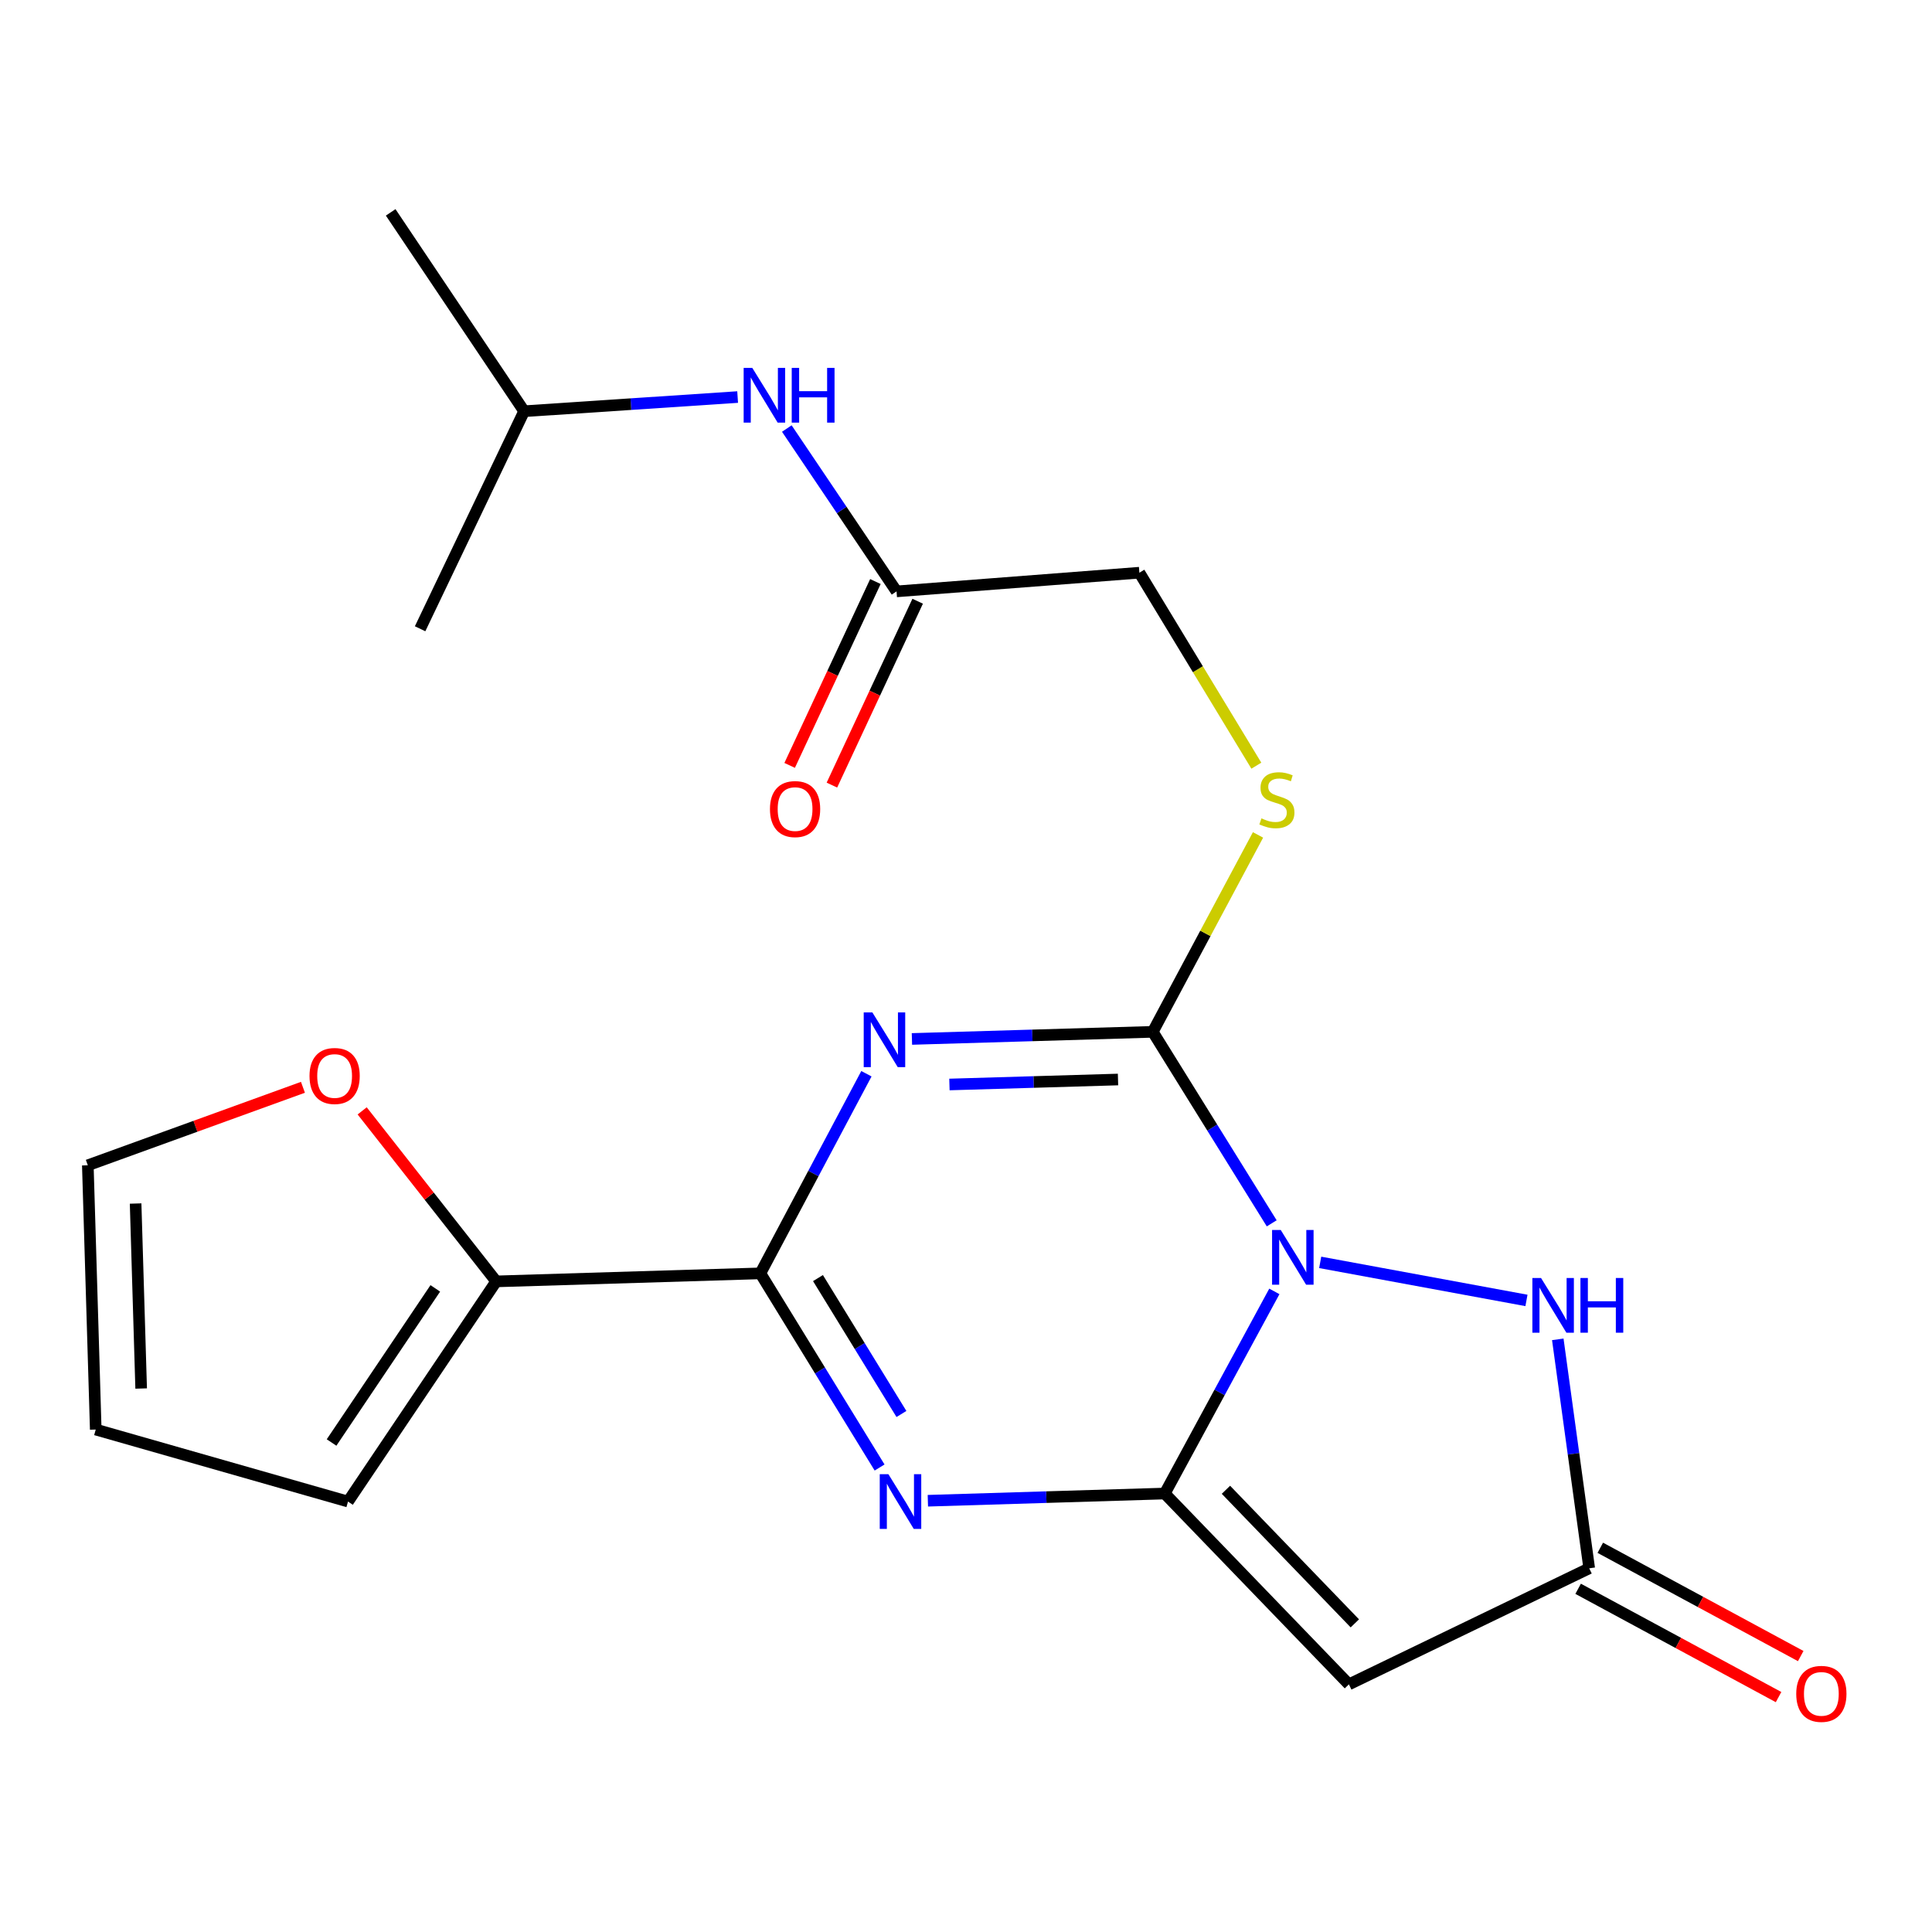 <?xml version='1.0' encoding='iso-8859-1'?>
<svg version='1.1' baseProfile='full'
              xmlns='http://www.w3.org/2000/svg'
                      xmlns:rdkit='http://www.rdkit.org/xml'
                      xmlns:xlink='http://www.w3.org/1999/xlink'
                  xml:space='preserve'
width='1000px' height='1000px' viewBox='0 0 1000 1000'>
<!-- END OF HEADER -->
<rect style='opacity:1.0;fill:#FFFFFF;stroke:none' width='1000' height='1000' x='0' y='0'> </rect>
<path class='bond-0' d='M 659.603,668.425 L 631.241,720.738' style='fill:none;fill-rule:evenodd;stroke:#0000FF;stroke-width:6px;stroke-linecap:butt;stroke-linejoin:miter;stroke-opacity:1' />
<path class='bond-0' d='M 631.241,720.738 L 602.879,773.05' style='fill:none;fill-rule:evenodd;stroke:#000000;stroke-width:6px;stroke-linecap:butt;stroke-linejoin:miter;stroke-opacity:1' />
<path class='bond-2' d='M 658.237,633.194 L 627.454,583.635' style='fill:none;fill-rule:evenodd;stroke:#0000FF;stroke-width:6px;stroke-linecap:butt;stroke-linejoin:miter;stroke-opacity:1' />
<path class='bond-2' d='M 627.454,583.635 L 596.672,534.077' style='fill:none;fill-rule:evenodd;stroke:#000000;stroke-width:6px;stroke-linecap:butt;stroke-linejoin:miter;stroke-opacity:1' />
<path class='bond-6' d='M 683.33,653.402 L 790.091,673.099' style='fill:none;fill-rule:evenodd;stroke:#0000FF;stroke-width:6px;stroke-linecap:butt;stroke-linejoin:miter;stroke-opacity:1' />
<path class='bond-3' d='M 602.879,773.05 L 541.569,774.913' style='fill:none;fill-rule:evenodd;stroke:#000000;stroke-width:6px;stroke-linecap:butt;stroke-linejoin:miter;stroke-opacity:1' />
<path class='bond-3' d='M 541.569,774.913 L 480.258,776.776' style='fill:none;fill-rule:evenodd;stroke:#0000FF;stroke-width:6px;stroke-linecap:butt;stroke-linejoin:miter;stroke-opacity:1' />
<path class='bond-5' d='M 602.879,773.05 L 698.192,871.822' style='fill:none;fill-rule:evenodd;stroke:#000000;stroke-width:6px;stroke-linecap:butt;stroke-linejoin:miter;stroke-opacity:1' />
<path class='bond-5' d='M 634.542,771.108 L 701.261,840.248' style='fill:none;fill-rule:evenodd;stroke:#000000;stroke-width:6px;stroke-linecap:butt;stroke-linejoin:miter;stroke-opacity:1' />
<path class='bond-1' d='M 472.012,537.76 L 534.342,535.919' style='fill:none;fill-rule:evenodd;stroke:#0000FF;stroke-width:6px;stroke-linecap:butt;stroke-linejoin:miter;stroke-opacity:1' />
<path class='bond-1' d='M 534.342,535.919 L 596.672,534.077' style='fill:none;fill-rule:evenodd;stroke:#000000;stroke-width:6px;stroke-linecap:butt;stroke-linejoin:miter;stroke-opacity:1' />
<path class='bond-1' d='M 491.423,561.33 L 535.054,560.041' style='fill:none;fill-rule:evenodd;stroke:#0000FF;stroke-width:6px;stroke-linecap:butt;stroke-linejoin:miter;stroke-opacity:1' />
<path class='bond-1' d='M 535.054,560.041 L 578.685,558.752' style='fill:none;fill-rule:evenodd;stroke:#000000;stroke-width:6px;stroke-linecap:butt;stroke-linejoin:miter;stroke-opacity:1' />
<path class='bond-4' d='M 448.457,555.763 L 421.01,607.425' style='fill:none;fill-rule:evenodd;stroke:#0000FF;stroke-width:6px;stroke-linecap:butt;stroke-linejoin:miter;stroke-opacity:1' />
<path class='bond-4' d='M 421.01,607.425 L 393.563,659.088' style='fill:none;fill-rule:evenodd;stroke:#000000;stroke-width:6px;stroke-linecap:butt;stroke-linejoin:miter;stroke-opacity:1' />
<path class='bond-9' d='M 596.672,534.077 L 623.909,483.116' style='fill:none;fill-rule:evenodd;stroke:#000000;stroke-width:6px;stroke-linecap:butt;stroke-linejoin:miter;stroke-opacity:1' />
<path class='bond-9' d='M 623.909,483.116 L 651.146,432.154' style='fill:none;fill-rule:evenodd;stroke:#CCCC00;stroke-width:6px;stroke-linecap:butt;stroke-linejoin:miter;stroke-opacity:1' />
<path class='bond-23' d='M 455.274,759.581 L 424.419,709.334' style='fill:none;fill-rule:evenodd;stroke:#0000FF;stroke-width:6px;stroke-linecap:butt;stroke-linejoin:miter;stroke-opacity:1' />
<path class='bond-23' d='M 424.419,709.334 L 393.563,659.088' style='fill:none;fill-rule:evenodd;stroke:#000000;stroke-width:6px;stroke-linecap:butt;stroke-linejoin:miter;stroke-opacity:1' />
<path class='bond-23' d='M 466.583,731.878 L 444.984,696.706' style='fill:none;fill-rule:evenodd;stroke:#0000FF;stroke-width:6px;stroke-linecap:butt;stroke-linejoin:miter;stroke-opacity:1' />
<path class='bond-23' d='M 444.984,696.706 L 423.385,661.533' style='fill:none;fill-rule:evenodd;stroke:#000000;stroke-width:6px;stroke-linecap:butt;stroke-linejoin:miter;stroke-opacity:1' />
<path class='bond-8' d='M 393.563,659.088 L 256.835,663.244' style='fill:none;fill-rule:evenodd;stroke:#000000;stroke-width:6px;stroke-linecap:butt;stroke-linejoin:miter;stroke-opacity:1' />
<path class='bond-22' d='M 698.192,871.822 L 822.572,811.744' style='fill:none;fill-rule:evenodd;stroke:#000000;stroke-width:6px;stroke-linecap:butt;stroke-linejoin:miter;stroke-opacity:1' />
<path class='bond-7' d='M 806.31,693.24 L 814.441,752.492' style='fill:none;fill-rule:evenodd;stroke:#0000FF;stroke-width:6px;stroke-linecap:butt;stroke-linejoin:miter;stroke-opacity:1' />
<path class='bond-7' d='M 814.441,752.492 L 822.572,811.744' style='fill:none;fill-rule:evenodd;stroke:#000000;stroke-width:6px;stroke-linecap:butt;stroke-linejoin:miter;stroke-opacity:1' />
<path class='bond-14' d='M 816.837,822.36 L 868.708,850.385' style='fill:none;fill-rule:evenodd;stroke:#000000;stroke-width:6px;stroke-linecap:butt;stroke-linejoin:miter;stroke-opacity:1' />
<path class='bond-14' d='M 868.708,850.385 L 920.579,878.41' style='fill:none;fill-rule:evenodd;stroke:#FF0000;stroke-width:6px;stroke-linecap:butt;stroke-linejoin:miter;stroke-opacity:1' />
<path class='bond-14' d='M 828.308,801.128 L 880.179,829.153' style='fill:none;fill-rule:evenodd;stroke:#000000;stroke-width:6px;stroke-linecap:butt;stroke-linejoin:miter;stroke-opacity:1' />
<path class='bond-14' d='M 880.179,829.153 L 932.051,857.178' style='fill:none;fill-rule:evenodd;stroke:#FF0000;stroke-width:6px;stroke-linecap:butt;stroke-linejoin:miter;stroke-opacity:1' />
<path class='bond-11' d='M 256.835,663.244 L 222.148,619.115' style='fill:none;fill-rule:evenodd;stroke:#000000;stroke-width:6px;stroke-linecap:butt;stroke-linejoin:miter;stroke-opacity:1' />
<path class='bond-11' d='M 222.148,619.115 L 187.461,574.986' style='fill:none;fill-rule:evenodd;stroke:#FF0000;stroke-width:6px;stroke-linecap:butt;stroke-linejoin:miter;stroke-opacity:1' />
<path class='bond-13' d='M 256.835,663.244 L 180.132,777.206' style='fill:none;fill-rule:evenodd;stroke:#000000;stroke-width:6px;stroke-linecap:butt;stroke-linejoin:miter;stroke-opacity:1' />
<path class='bond-13' d='M 225.309,666.863 L 171.616,746.637' style='fill:none;fill-rule:evenodd;stroke:#000000;stroke-width:6px;stroke-linecap:butt;stroke-linejoin:miter;stroke-opacity:1' />
<path class='bond-18' d='M 650.281,396.314 L 620.01,346.373' style='fill:none;fill-rule:evenodd;stroke:#CCCC00;stroke-width:6px;stroke-linecap:butt;stroke-linejoin:miter;stroke-opacity:1' />
<path class='bond-18' d='M 620.01,346.373 L 589.74,296.432' style='fill:none;fill-rule:evenodd;stroke:#000000;stroke-width:6px;stroke-linecap:butt;stroke-linejoin:miter;stroke-opacity:1' />
<path class='bond-10' d='M 464.046,306.098 L 589.74,296.432' style='fill:none;fill-rule:evenodd;stroke:#000000;stroke-width:6px;stroke-linecap:butt;stroke-linejoin:miter;stroke-opacity:1' />
<path class='bond-12' d='M 464.046,306.098 L 435.651,263.955' style='fill:none;fill-rule:evenodd;stroke:#000000;stroke-width:6px;stroke-linecap:butt;stroke-linejoin:miter;stroke-opacity:1' />
<path class='bond-12' d='M 435.651,263.955 L 407.257,221.811' style='fill:none;fill-rule:evenodd;stroke:#0000FF;stroke-width:6px;stroke-linecap:butt;stroke-linejoin:miter;stroke-opacity:1' />
<path class='bond-17' d='M 453.11,300.998 L 430.916,348.582' style='fill:none;fill-rule:evenodd;stroke:#000000;stroke-width:6px;stroke-linecap:butt;stroke-linejoin:miter;stroke-opacity:1' />
<path class='bond-17' d='M 430.916,348.582 L 408.722,396.167' style='fill:none;fill-rule:evenodd;stroke:#FF0000;stroke-width:6px;stroke-linecap:butt;stroke-linejoin:miter;stroke-opacity:1' />
<path class='bond-17' d='M 474.982,311.199 L 452.787,358.783' style='fill:none;fill-rule:evenodd;stroke:#000000;stroke-width:6px;stroke-linecap:butt;stroke-linejoin:miter;stroke-opacity:1' />
<path class='bond-17' d='M 452.787,358.783 L 430.593,406.368' style='fill:none;fill-rule:evenodd;stroke:#FF0000;stroke-width:6px;stroke-linecap:butt;stroke-linejoin:miter;stroke-opacity:1' />
<path class='bond-15' d='M 156.803,562.787 L 101.129,582.97' style='fill:none;fill-rule:evenodd;stroke:#FF0000;stroke-width:6px;stroke-linecap:butt;stroke-linejoin:miter;stroke-opacity:1' />
<path class='bond-15' d='M 101.129,582.97 L 45.455,603.152' style='fill:none;fill-rule:evenodd;stroke:#000000;stroke-width:6px;stroke-linecap:butt;stroke-linejoin:miter;stroke-opacity:1' />
<path class='bond-19' d='M 381.799,205.511 L 326.544,209.181' style='fill:none;fill-rule:evenodd;stroke:#0000FF;stroke-width:6px;stroke-linecap:butt;stroke-linejoin:miter;stroke-opacity:1' />
<path class='bond-19' d='M 326.544,209.181 L 271.288,212.85' style='fill:none;fill-rule:evenodd;stroke:#000000;stroke-width:6px;stroke-linecap:butt;stroke-linejoin:miter;stroke-opacity:1' />
<path class='bond-16' d='M 180.132,777.206 L 49.557,739.934' style='fill:none;fill-rule:evenodd;stroke:#000000;stroke-width:6px;stroke-linecap:butt;stroke-linejoin:miter;stroke-opacity:1' />
<path class='bond-24' d='M 45.455,603.152 L 49.557,739.934' style='fill:none;fill-rule:evenodd;stroke:#000000;stroke-width:6px;stroke-linecap:butt;stroke-linejoin:miter;stroke-opacity:1' />
<path class='bond-24' d='M 70.192,622.946 L 73.064,718.693' style='fill:none;fill-rule:evenodd;stroke:#000000;stroke-width:6px;stroke-linecap:butt;stroke-linejoin:miter;stroke-opacity:1' />
<path class='bond-20' d='M 271.288,212.85 L 202.213,109.922' style='fill:none;fill-rule:evenodd;stroke:#000000;stroke-width:6px;stroke-linecap:butt;stroke-linejoin:miter;stroke-opacity:1' />
<path class='bond-21' d='M 271.288,212.85 L 217.444,325.445' style='fill:none;fill-rule:evenodd;stroke:#000000;stroke-width:6px;stroke-linecap:butt;stroke-linejoin:miter;stroke-opacity:1' />
<path  class='atom-0' d='M 662.905 636.628
L 672.185 651.628
Q 673.105 653.108, 674.585 655.788
Q 676.065 658.468, 676.145 658.628
L 676.145 636.628
L 679.905 636.628
L 679.905 664.948
L 676.025 664.948
L 666.065 648.548
Q 664.905 646.628, 663.665 644.428
Q 662.465 642.228, 662.105 641.548
L 662.105 664.948
L 658.425 664.948
L 658.425 636.628
L 662.905 636.628
' fill='#0000FF'/>
<path  class='atom-2' d='M 451.538 524.02
L 460.818 539.02
Q 461.738 540.5, 463.218 543.18
Q 464.698 545.86, 464.778 546.02
L 464.778 524.02
L 468.538 524.02
L 468.538 552.34
L 464.658 552.34
L 454.698 535.94
Q 453.538 534.02, 452.298 531.82
Q 451.098 529.62, 450.738 528.94
L 450.738 552.34
L 447.058 552.34
L 447.058 524.02
L 451.538 524.02
' fill='#0000FF'/>
<path  class='atom-4' d='M 459.837 763.046
L 469.117 778.046
Q 470.037 779.526, 471.517 782.206
Q 472.997 784.886, 473.077 785.046
L 473.077 763.046
L 476.837 763.046
L 476.837 791.366
L 472.957 791.366
L 462.997 774.966
Q 461.837 773.046, 460.597 770.846
Q 459.397 768.646, 459.037 767.966
L 459.037 791.366
L 455.357 791.366
L 455.357 763.046
L 459.837 763.046
' fill='#0000FF'/>
<path  class='atom-7' d='M 797.636 661.486
L 806.916 676.486
Q 807.836 677.966, 809.316 680.646
Q 810.796 683.326, 810.876 683.486
L 810.876 661.486
L 814.636 661.486
L 814.636 689.806
L 810.756 689.806
L 800.796 673.406
Q 799.636 671.486, 798.396 669.286
Q 797.196 667.086, 796.836 666.406
L 796.836 689.806
L 793.156 689.806
L 793.156 661.486
L 797.636 661.486
' fill='#0000FF'/>
<path  class='atom-7' d='M 818.036 661.486
L 821.876 661.486
L 821.876 673.526
L 836.356 673.526
L 836.356 661.486
L 840.196 661.486
L 840.196 689.806
L 836.356 689.806
L 836.356 676.726
L 821.876 676.726
L 821.876 689.806
L 818.036 689.806
L 818.036 661.486
' fill='#0000FF'/>
<path  class='atom-10' d='M 652.92 423.587
Q 653.24 423.707, 654.56 424.267
Q 655.88 424.827, 657.32 425.187
Q 658.8 425.507, 660.24 425.507
Q 662.92 425.507, 664.48 424.227
Q 666.04 422.907, 666.04 420.627
Q 666.04 419.067, 665.24 418.107
Q 664.48 417.147, 663.28 416.627
Q 662.08 416.107, 660.08 415.507
Q 657.56 414.747, 656.04 414.027
Q 654.56 413.307, 653.48 411.787
Q 652.44 410.267, 652.44 407.707
Q 652.44 404.147, 654.84 401.947
Q 657.28 399.747, 662.08 399.747
Q 665.36 399.747, 669.08 401.307
L 668.16 404.387
Q 664.76 402.987, 662.2 402.987
Q 659.44 402.987, 657.92 404.147
Q 656.4 405.267, 656.44 407.227
Q 656.44 408.747, 657.2 409.667
Q 658 410.587, 659.12 411.107
Q 660.28 411.627, 662.2 412.227
Q 664.76 413.027, 666.28 413.827
Q 667.8 414.627, 668.88 416.267
Q 670 417.867, 670 420.627
Q 670 424.547, 667.36 426.667
Q 664.76 428.747, 660.4 428.747
Q 657.88 428.747, 655.96 428.187
Q 654.08 427.667, 651.84 426.747
L 652.92 423.587
' fill='#CCCC00'/>
<path  class='atom-12' d='M 160.2 556.923
Q 160.2 550.123, 163.56 546.323
Q 166.92 542.523, 173.2 542.523
Q 179.48 542.523, 182.84 546.323
Q 186.2 550.123, 186.2 556.923
Q 186.2 563.803, 182.8 567.723
Q 179.4 571.603, 173.2 571.603
Q 166.96 571.603, 163.56 567.723
Q 160.2 563.843, 160.2 556.923
M 173.2 568.403
Q 177.52 568.403, 179.84 565.523
Q 182.2 562.603, 182.2 556.923
Q 182.2 551.363, 179.84 548.563
Q 177.52 545.723, 173.2 545.723
Q 168.88 545.723, 166.52 548.523
Q 164.2 551.323, 164.2 556.923
Q 164.2 562.643, 166.52 565.523
Q 168.88 568.403, 173.2 568.403
' fill='#FF0000'/>
<path  class='atom-13' d='M 389.395 190.431
L 398.675 205.431
Q 399.595 206.911, 401.075 209.591
Q 402.555 212.271, 402.635 212.431
L 402.635 190.431
L 406.395 190.431
L 406.395 218.751
L 402.515 218.751
L 392.555 202.351
Q 391.395 200.431, 390.155 198.231
Q 388.955 196.031, 388.595 195.351
L 388.595 218.751
L 384.915 218.751
L 384.915 190.431
L 389.395 190.431
' fill='#0000FF'/>
<path  class='atom-13' d='M 409.795 190.431
L 413.635 190.431
L 413.635 202.471
L 428.115 202.471
L 428.115 190.431
L 431.955 190.431
L 431.955 218.751
L 428.115 218.751
L 428.115 205.671
L 413.635 205.671
L 413.635 218.751
L 409.795 218.751
L 409.795 190.431
' fill='#0000FF'/>
<path  class='atom-15' d='M 929.729 876.742
Q 929.729 869.942, 933.089 866.142
Q 936.449 862.342, 942.729 862.342
Q 949.009 862.342, 952.369 866.142
Q 955.729 869.942, 955.729 876.742
Q 955.729 883.622, 952.329 887.542
Q 948.929 891.422, 942.729 891.422
Q 936.489 891.422, 933.089 887.542
Q 929.729 883.662, 929.729 876.742
M 942.729 888.222
Q 947.049 888.222, 949.369 885.342
Q 951.729 882.422, 951.729 876.742
Q 951.729 871.182, 949.369 868.382
Q 947.049 865.542, 942.729 865.542
Q 938.409 865.542, 936.049 868.342
Q 933.729 871.142, 933.729 876.742
Q 933.729 882.462, 936.049 885.342
Q 938.409 888.222, 942.729 888.222
' fill='#FF0000'/>
<path  class='atom-18' d='M 398.529 418.773
Q 398.529 411.973, 401.889 408.173
Q 405.249 404.373, 411.529 404.373
Q 417.809 404.373, 421.169 408.173
Q 424.529 411.973, 424.529 418.773
Q 424.529 425.653, 421.129 429.573
Q 417.729 433.453, 411.529 433.453
Q 405.289 433.453, 401.889 429.573
Q 398.529 425.693, 398.529 418.773
M 411.529 430.253
Q 415.849 430.253, 418.169 427.373
Q 420.529 424.453, 420.529 418.773
Q 420.529 413.213, 418.169 410.413
Q 415.849 407.573, 411.529 407.573
Q 407.209 407.573, 404.849 410.373
Q 402.529 413.173, 402.529 418.773
Q 402.529 424.493, 404.849 427.373
Q 407.209 430.253, 411.529 430.253
' fill='#FF0000'/>
</svg>
